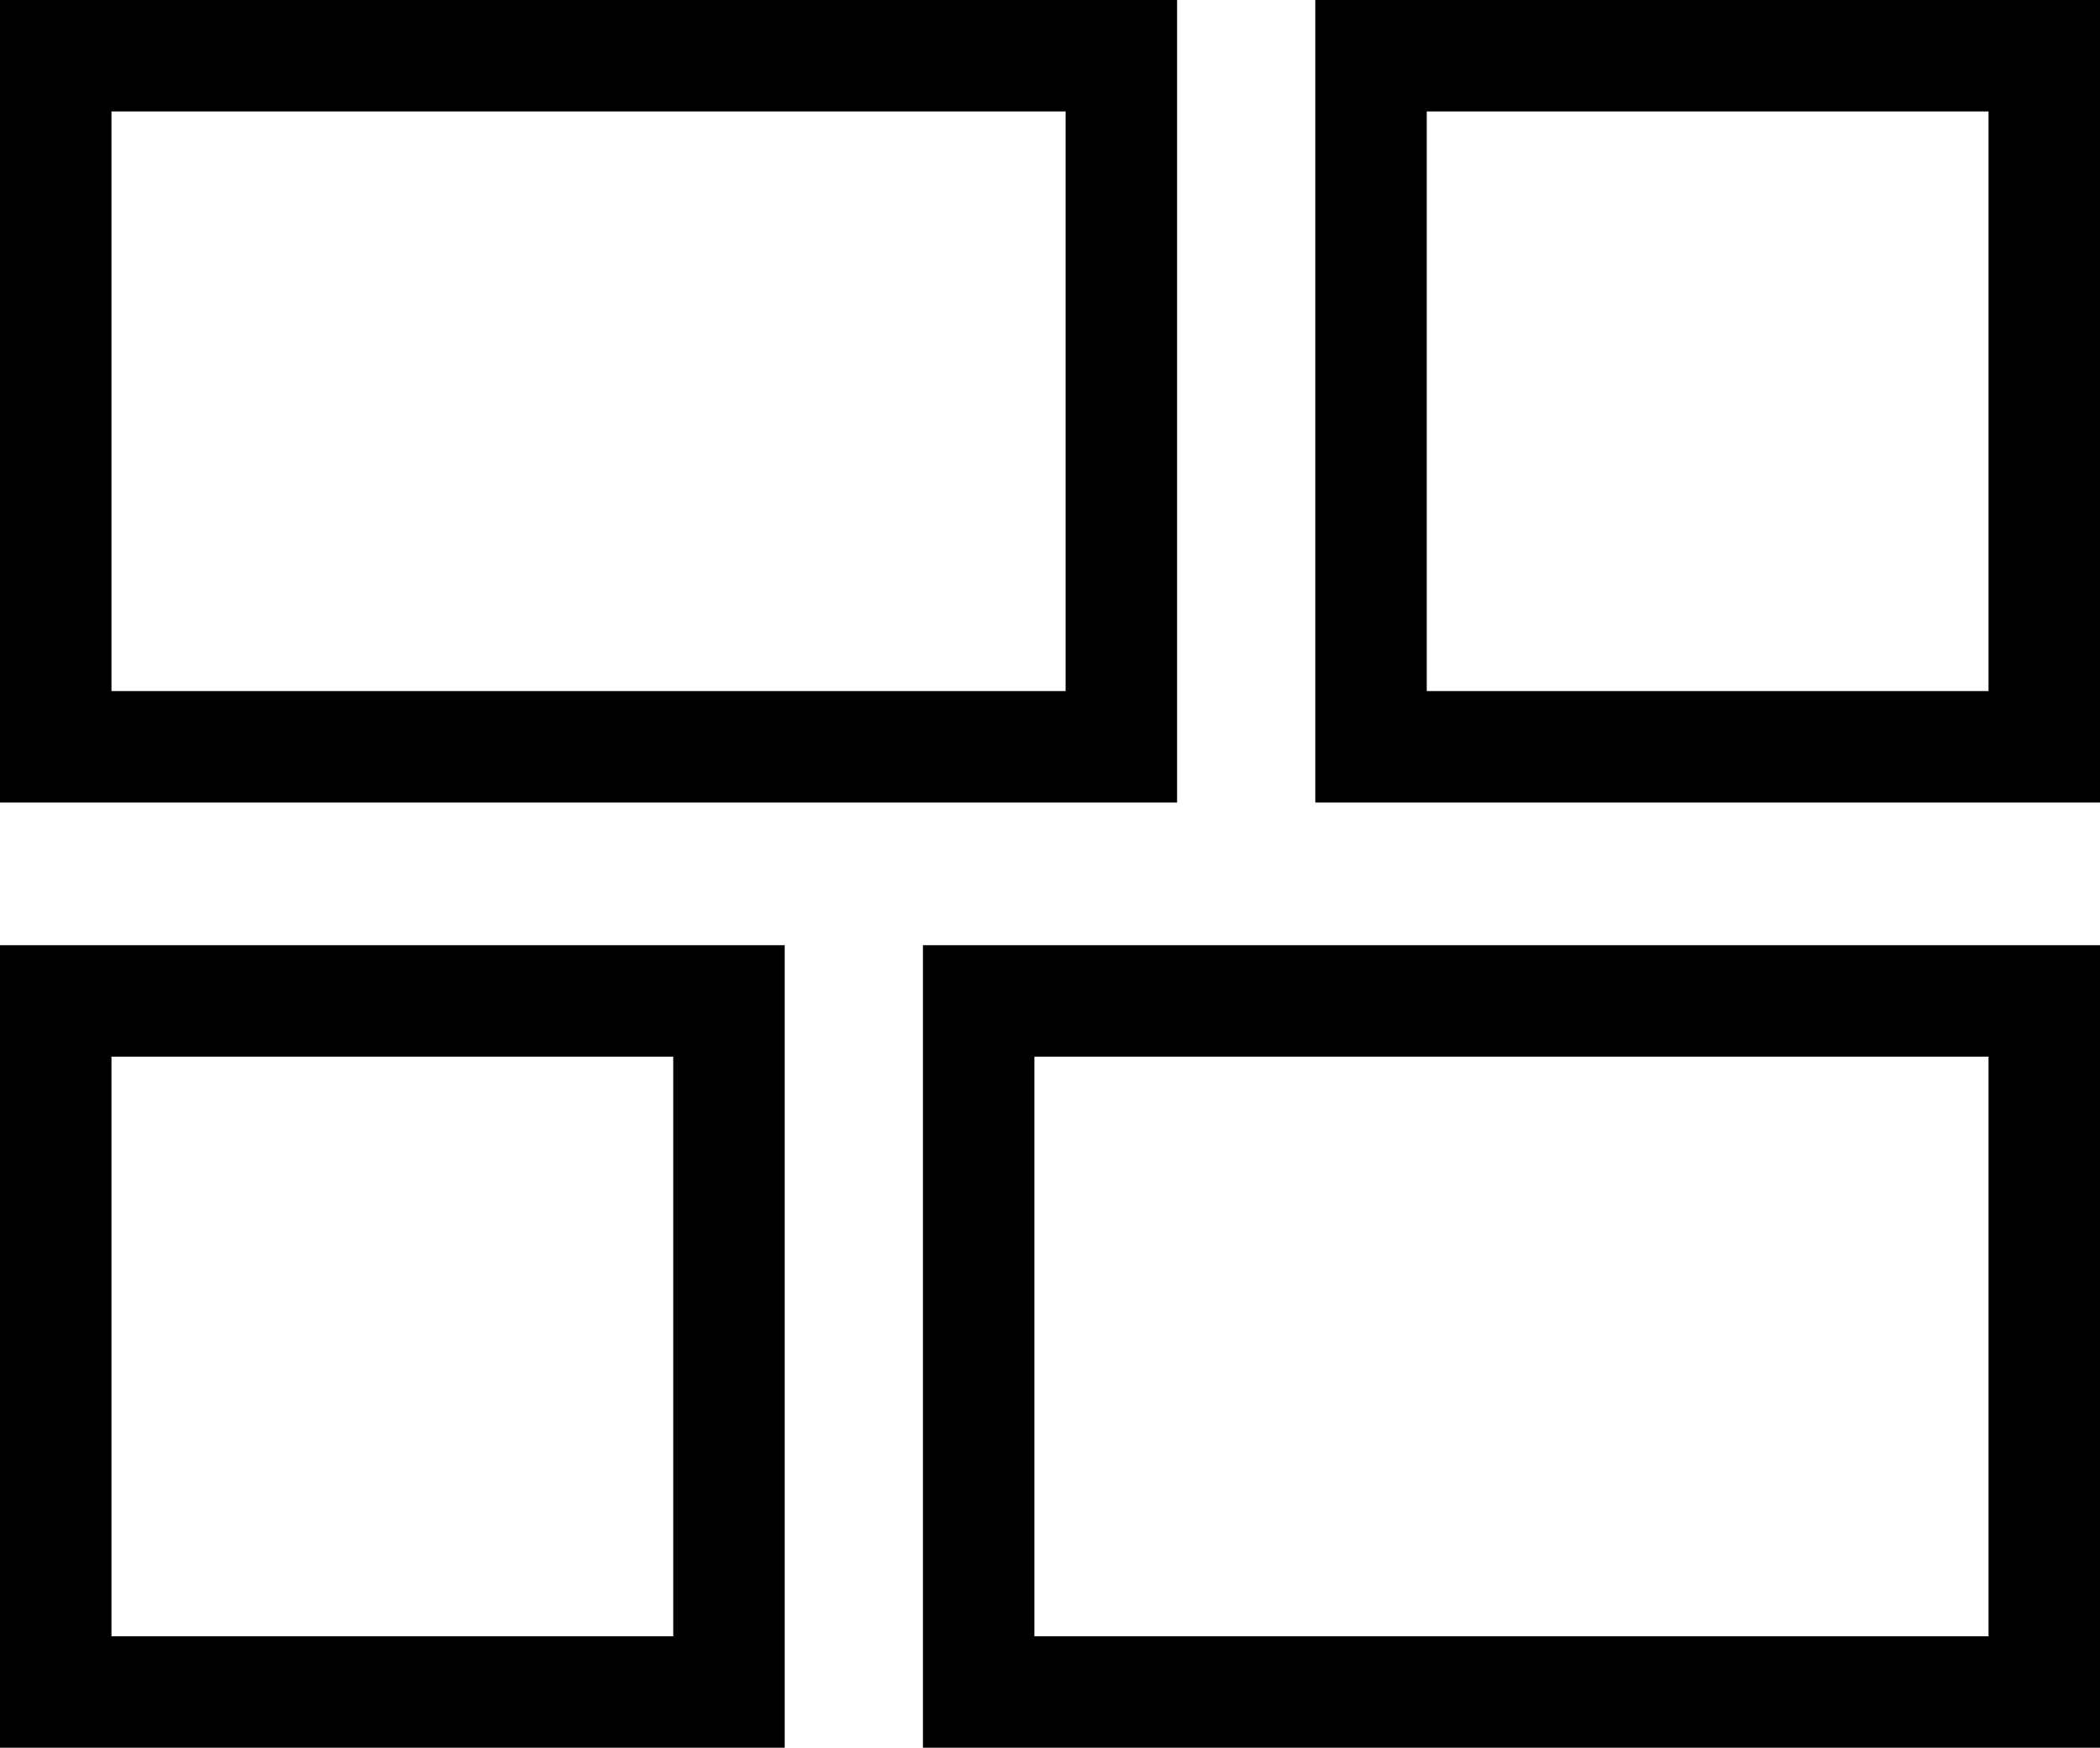 <?xml version="1.0" encoding="utf-8"?>
<!-- Generator: Adobe Illustrator 27.0.1, SVG Export Plug-In . SVG Version: 6.00 Build 0)  -->
<svg version="1.1" id="Layer_1" xmlns="http://www.w3.org/2000/svg" xmlns:xlink="http://www.w3.org/1999/xlink" x="0px" y="0px"
	 viewBox="0 0 47.1 39.2" style="enable-background:new 0 0 47.1 39.2;" xml:space="preserve">
<g>
	<path d="M26.4,18H0V0h26.4V18z M2.5,15.5h21.4v-13H2.5V15.5z"/>
	<path d="M47.1,39.2H20.7v-18h26.4V39.2z M23.2,36.7h21.4v-13H23.2V36.7z"/>
	<path d="M47.1,18H29.5V0h17.6V18z M32,15.5h12.6v-13H32V15.5z"/>
	<path d="M17.6,39.2H0v-18h17.6V39.2z M2.5,36.7h12.6v-13H2.5V36.7z"/>
</g>
</svg>
